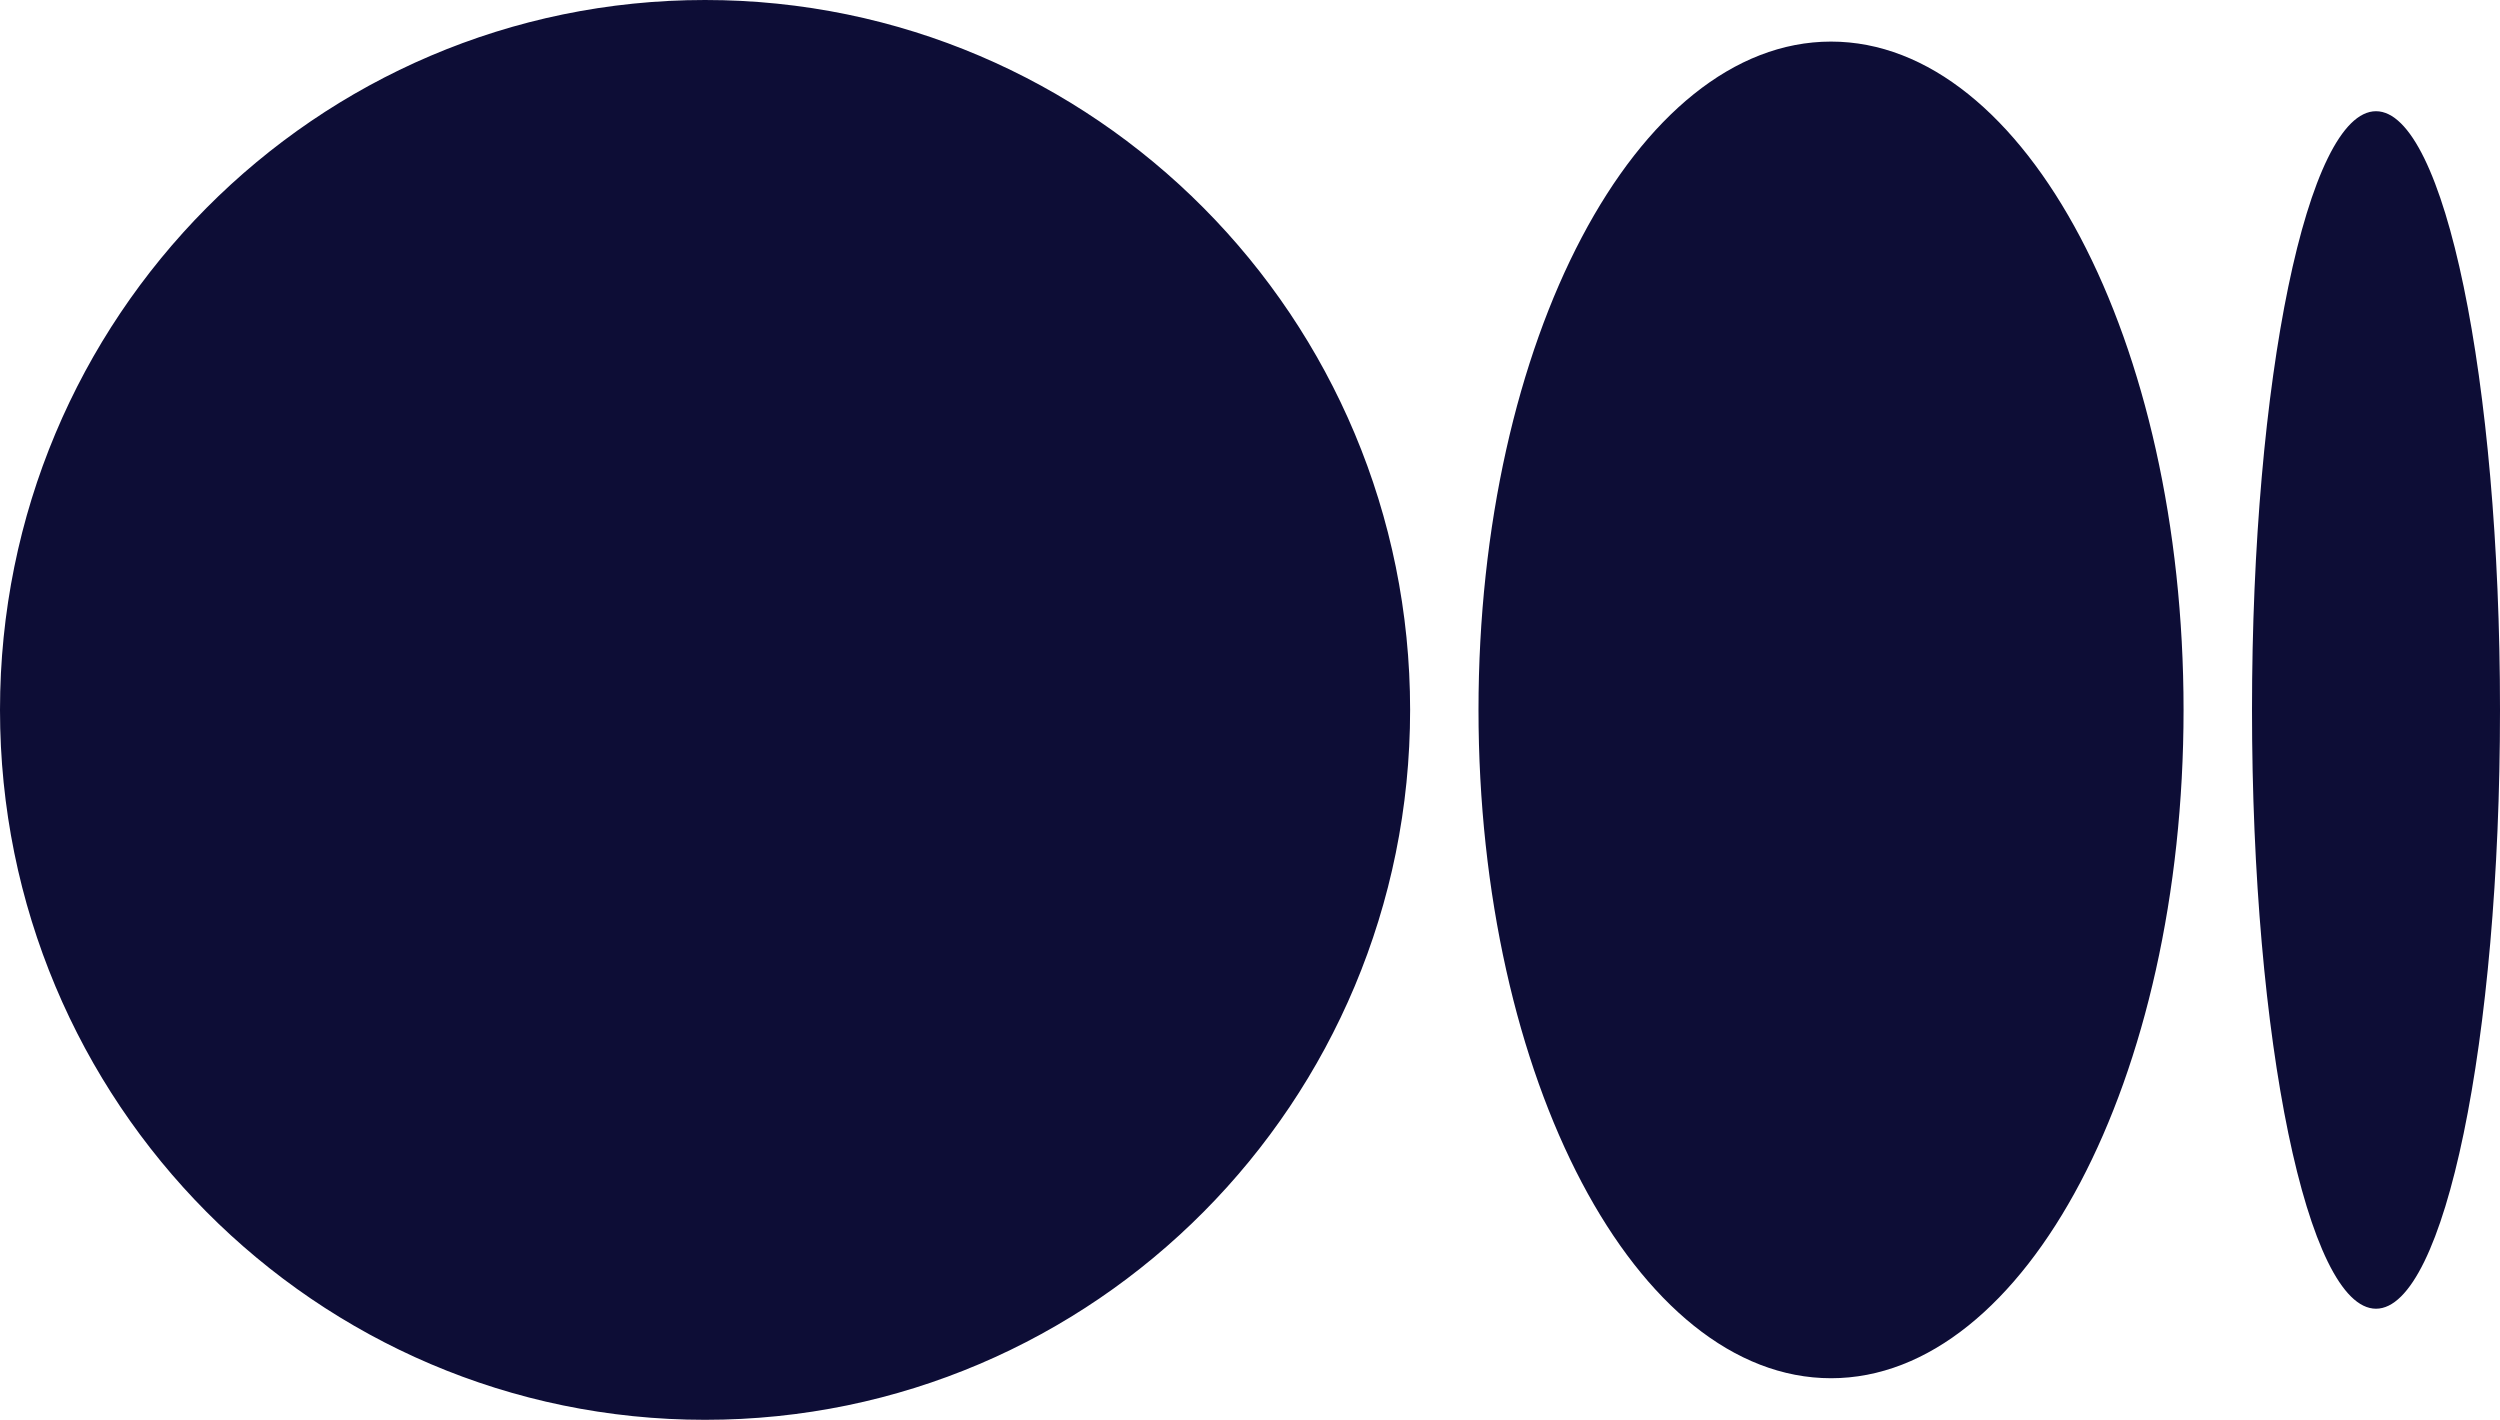<?xml version="1.0" encoding="utf-8"?>
<!-- Generator: Adobe Illustrator 24.0.3, SVG Export Plug-In . SVG Version: 6.00 Build 0)  -->
<svg version="1.1" id="Layer_1" xmlns="http://www.w3.org/2000/svg" xmlns:xlink="http://www.w3.org/1999/xlink" x="0px" y="0px"
	 width="42.259px" height="24px" viewBox="0 0 42.259 24" style="enable-background:new 0 0 42.259 24;" xml:space="preserve">
<style type="text/css">
	.st0{fill:#0D0D36;}
</style>
<g>
	<path class="st0" d="M11.918,0c6.582,0,11.918,5.373,11.918,12S18.5,24,11.918,24S0,18.628,0,12S5.336,0,11.918,0z M30.951,0.703
		c3.291,0,5.959,5.057,5.959,11.297h0c0,6.238-2.668,11.297-5.959,11.297S24.992,18.238,24.992,12S27.66,0.703,30.951,0.703z
		 M40.163,1.88c1.157,0,2.096,4.531,2.096,10.121c0,5.588-0.938,10.121-2.096,10.121S38.067,17.589,38.067,12
		S39.006,1.88,40.163,1.88z"/>
</g>
</svg>

